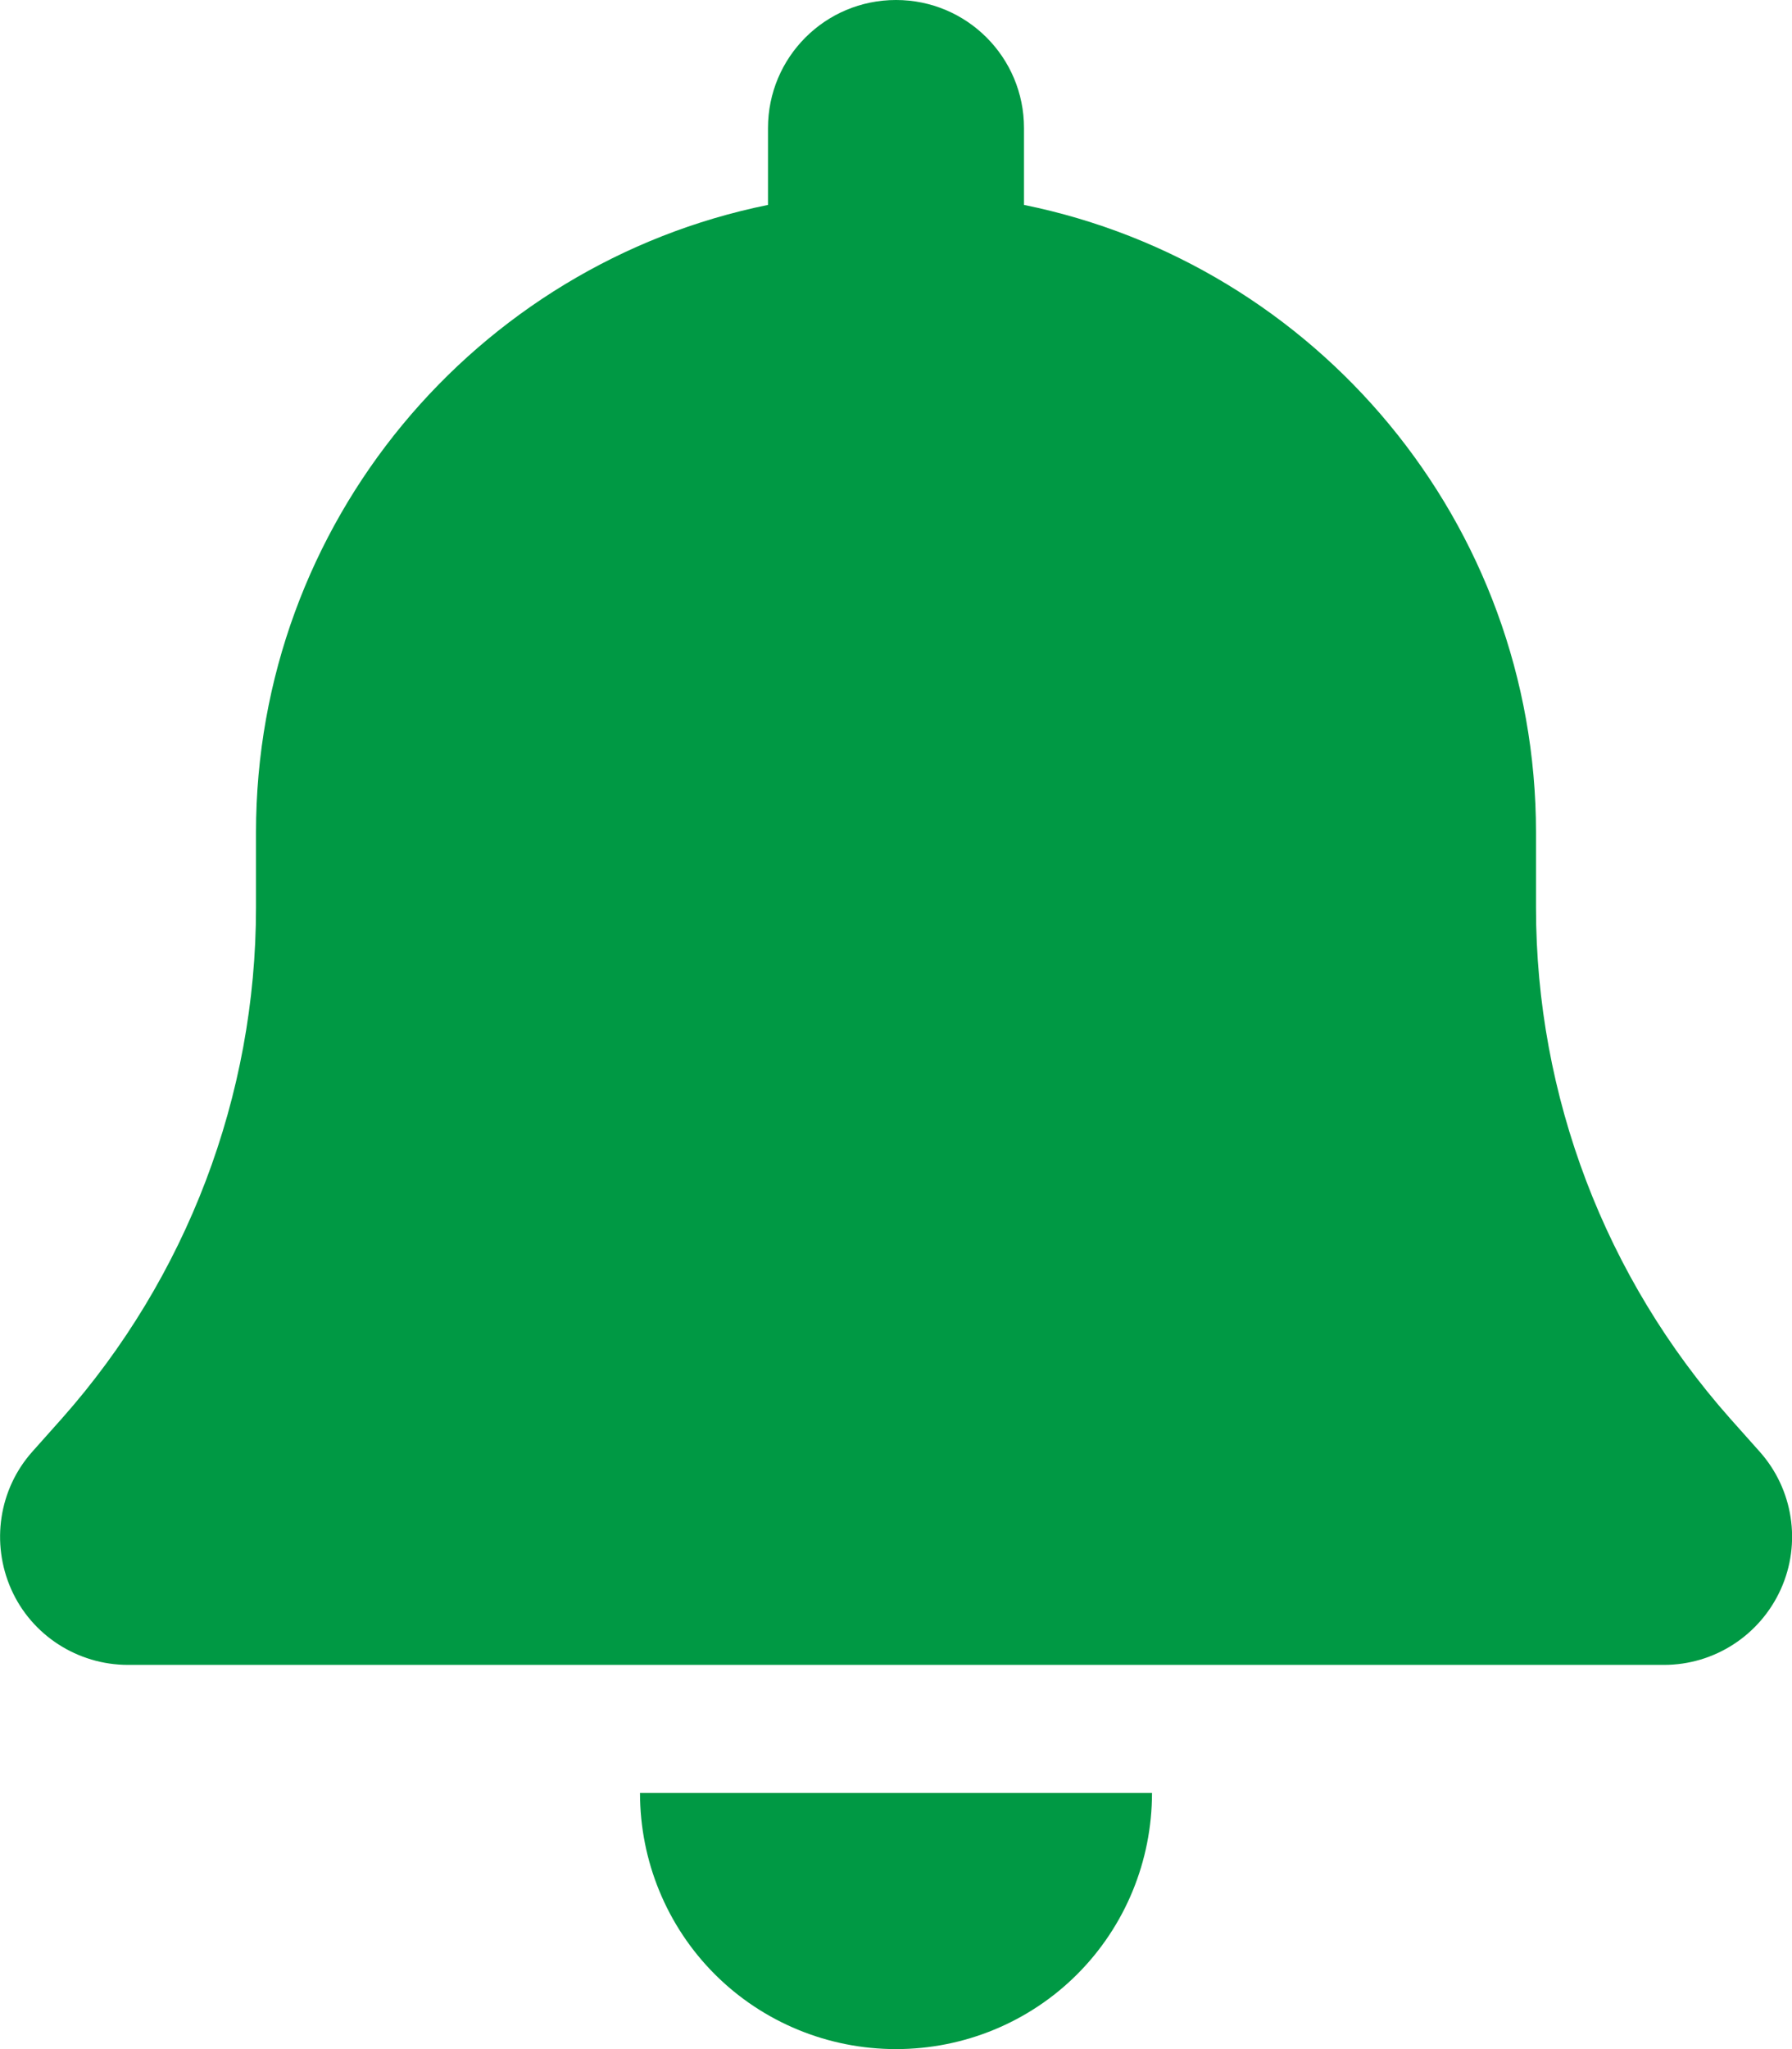 <svg xmlns="http://www.w3.org/2000/svg" data-name="Layer 1" viewBox="0 0 448 512"><path d="M224 0c-17.7 0-32 14.3-32 32v19.2C119 66 64 130.6 64 208v18.8c0 47-17.3 92.4-48.5 127.6l-7.4 8.3c-8.4 9.4-10.4 22.9-5.3 34.4S19.4 416 32 416h384c12.6 0 24-7.4 29.2-18.9s3.1-25-5.3-34.4l-7.4-8.3c-31.2-35.2-48.5-80.5-48.5-127.6V208c0-77.4-55-142-128-156.8V32c0-17.7-14.3-32-32-32m45.3 493.3c12-12 18.7-28.3 18.7-45.3H160c0 17 6.7 33.3 18.7 45.3S207 512 224 512s33.3-6.7 45.3-18.7" style="fill:#094;stroke-width:0"/></svg>